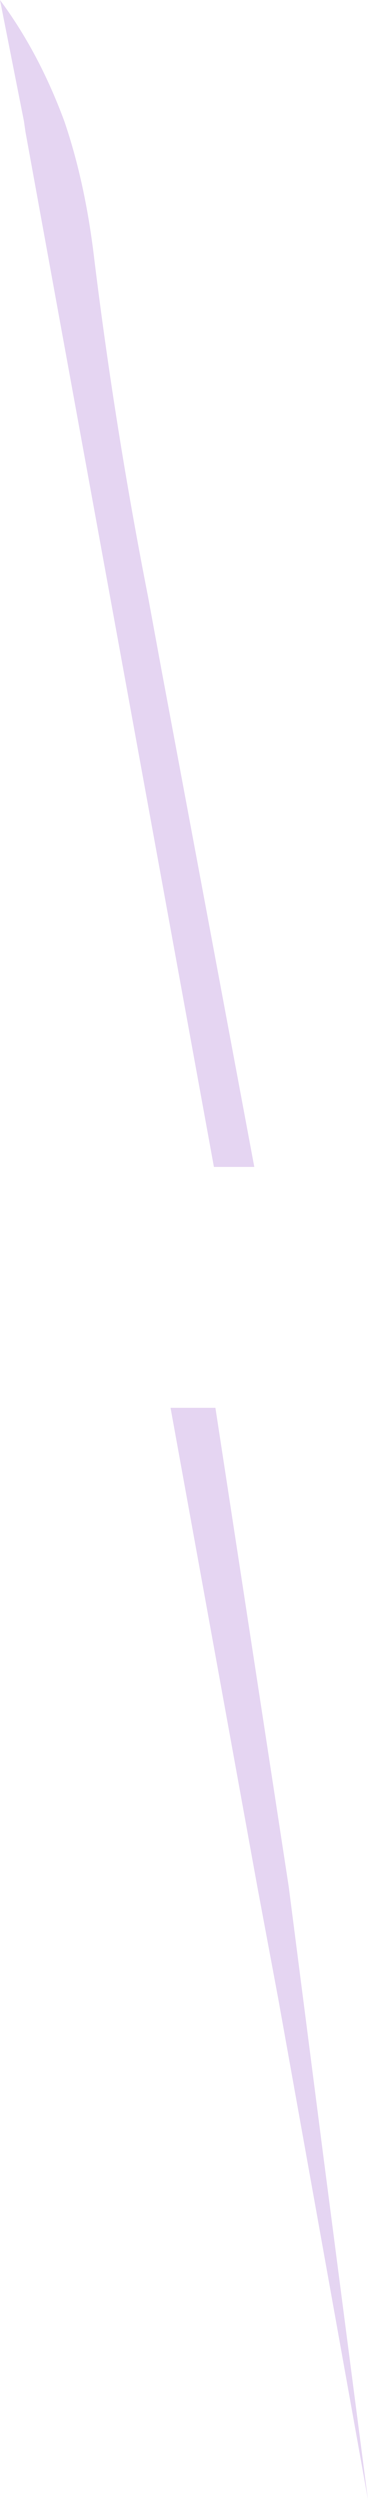 <?xml version="1.0" encoding="UTF-8" standalone="no"?>
<svg xmlns:xlink="http://www.w3.org/1999/xlink" height="83.55px" width="12.3px" xmlns="http://www.w3.org/2000/svg">
  <g transform="matrix(1.0, 0.0, 0.0, 1.0, -311.15, -205.95)">
    <path d="M311.15 205.95 Q312.45 207.7 313.3 210.0 314.0 212.05 314.3 214.6 315.0 220.3 316.1 225.9 L316.55 228.35 319.65 244.95 318.3 244.95 313.0 215.85 312.0 210.35 311.95 210.0 311.15 205.95 M319.75 269.0 L316.85 253.0 318.35 253.0 320.8 269.0 321.95 277.95 323.45 289.5 320.45 272.75 319.75 269.0" fill="#ae7ed6" fill-opacity="0.322" fill-rule="evenodd" stroke="none"/>
  </g>
</svg>
